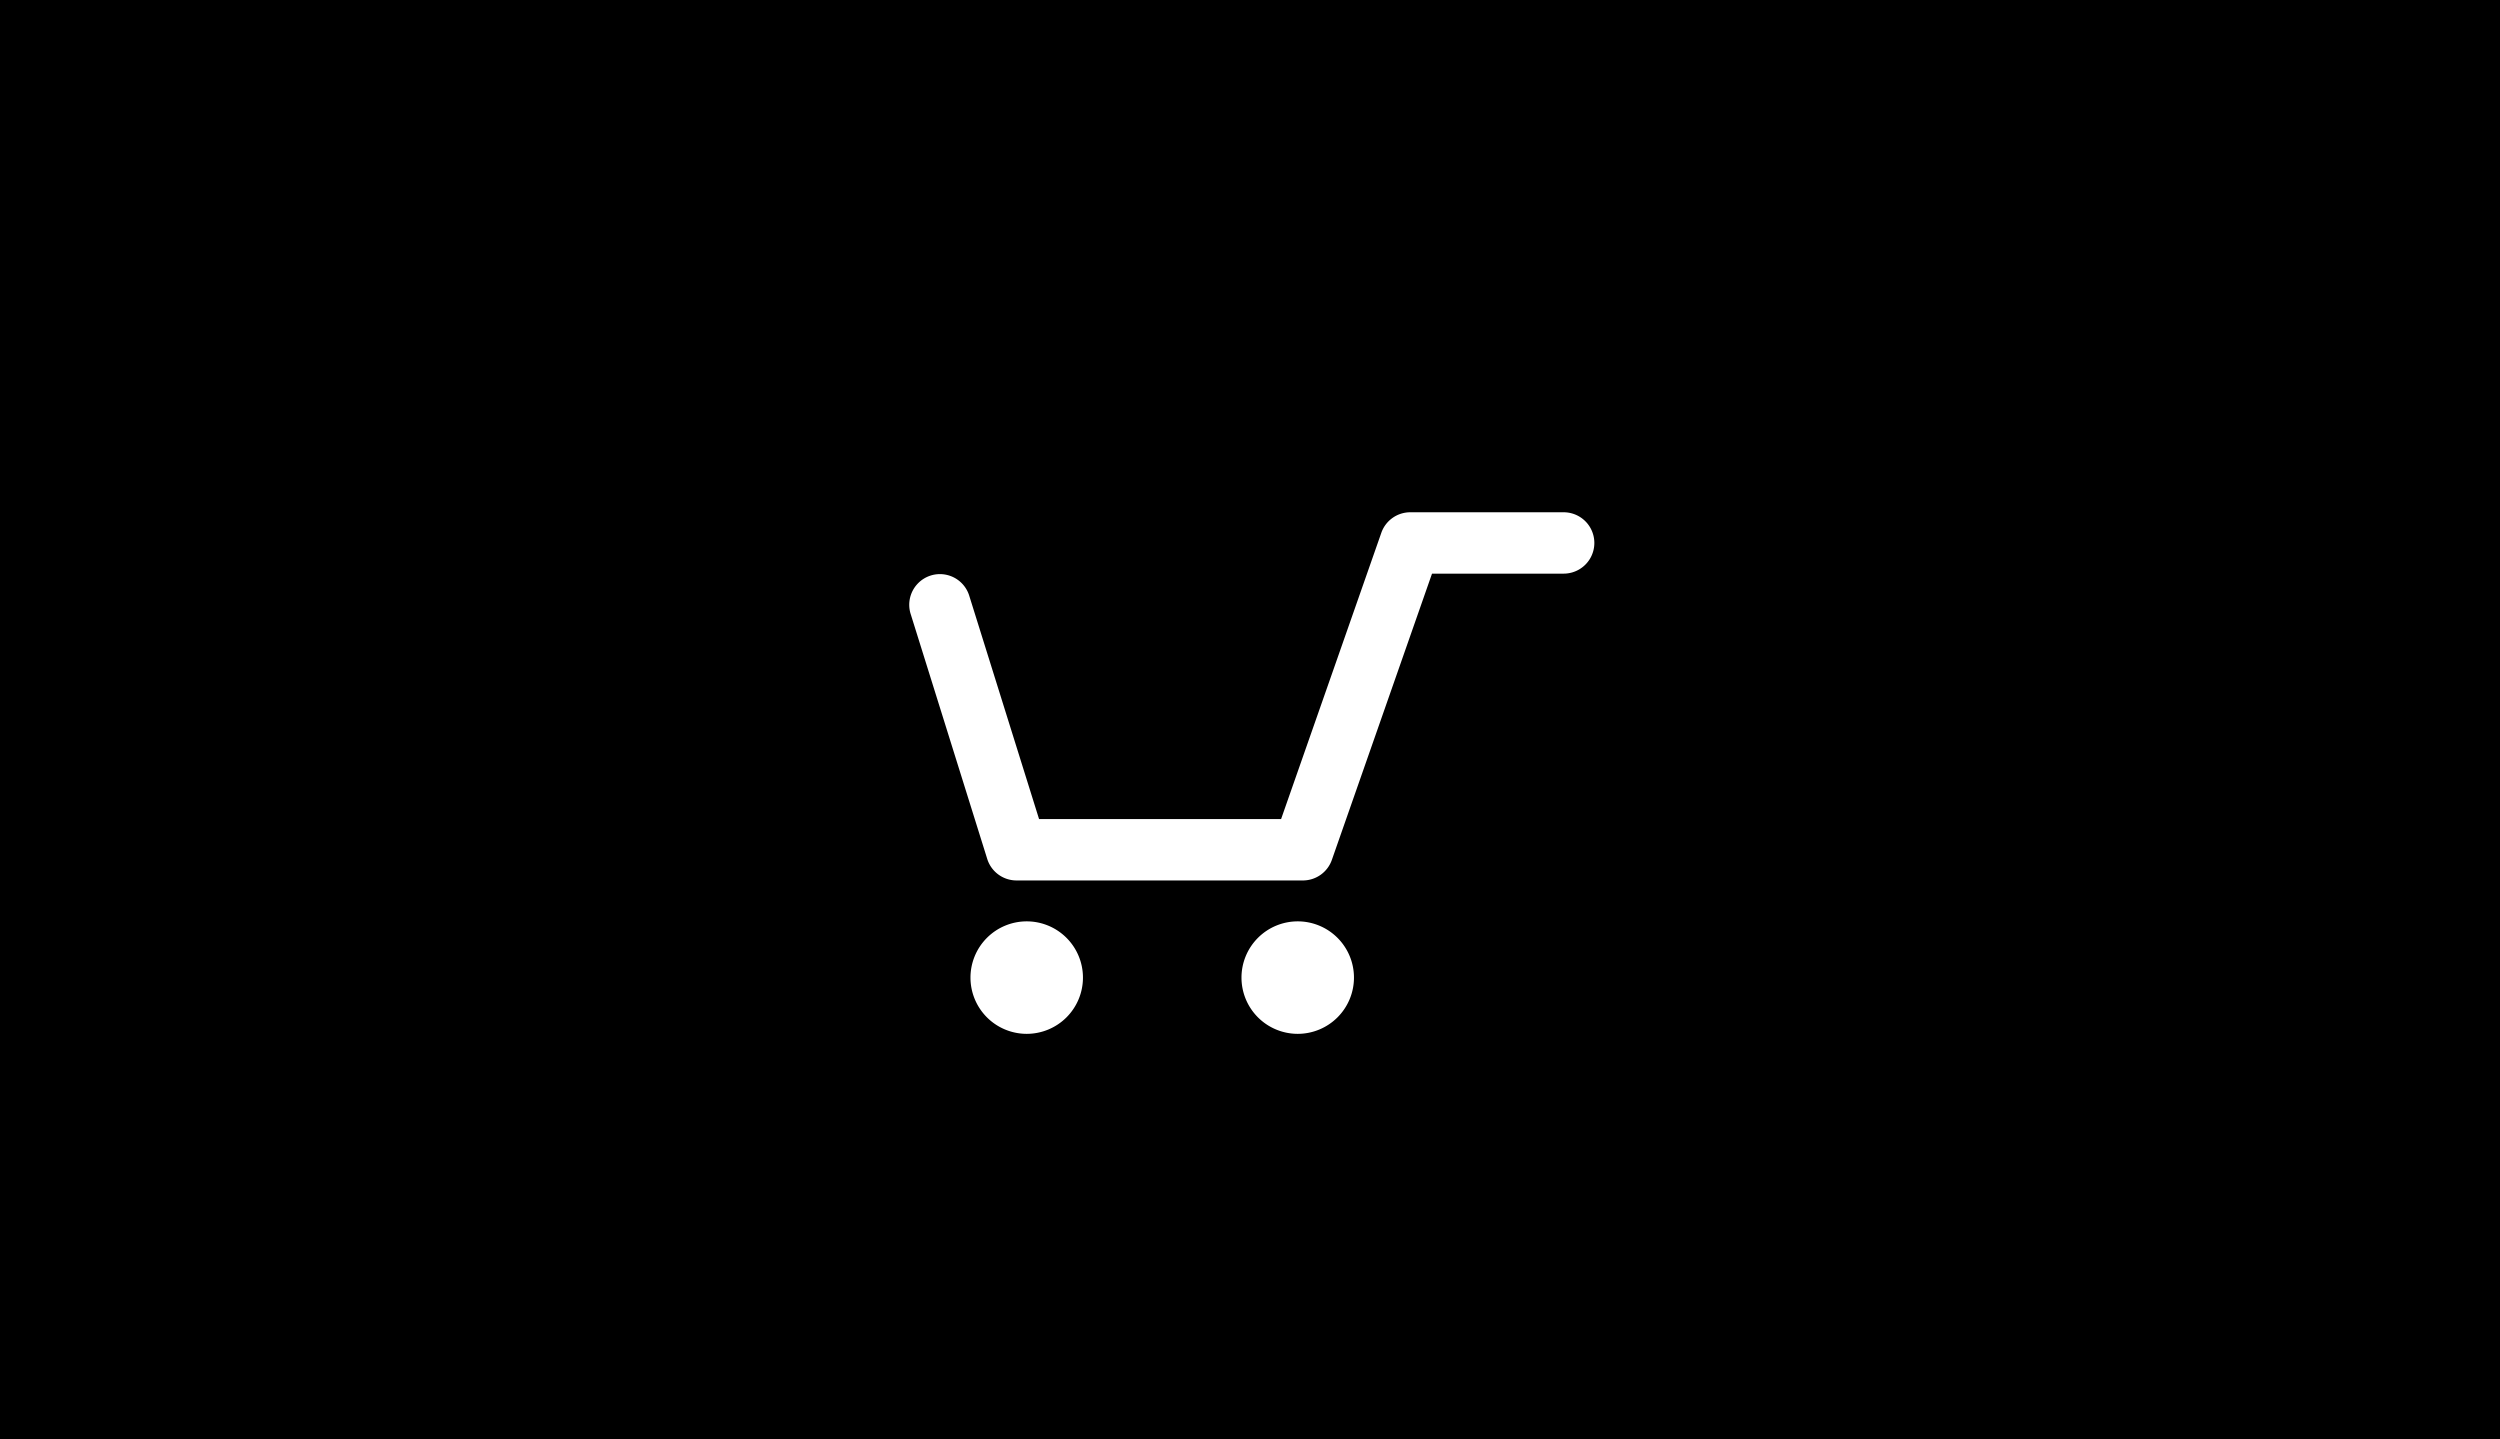 <?xml version="1.0" encoding="UTF-8"?>
<svg xmlns="http://www.w3.org/2000/svg" xmlns:xlink="http://www.w3.org/1999/xlink" width="99" height="57" viewBox="0 0 99 57">
  <defs>
    <clipPath id="clip-path">
      <rect id="長方形_123" data-name="長方形 123" width="27.136" height="20.655" fill="#fff"></rect>
    </clipPath>
  </defs>
  <g id="shop2" transform="translate(-3868 117)">
    <g id="ins1" transform="translate(3868 -693)">
      <g id="グループ_238" data-name="グループ 238" transform="translate(0 576)">
        <rect id="長方形_122" data-name="長方形 122" width="99" height="57"></rect>
      </g>
      <g id="グループ_517" data-name="グループ 517" transform="translate(36 596.286)">
        <g id="グループ_161" data-name="グループ 161" clip-path="url(#clip-path)">
          <path id="パス_40" data-name="パス 40" d="M19.846,0A1.215,1.215,0,0,0,18.7.814L14.731,12.15H5.147L2.375,3.283a1.215,1.215,0,0,0-2.319.725l3.038,9.719a1.215,1.215,0,0,0,1.16.853h11.34a1.215,1.215,0,0,0,1.147-.813L20.708,2.43h5.213a1.215,1.215,0,1,0,0-2.43ZM4.658,16.2a2.227,2.227,0,1,0,2.227,2.227A2.227,2.227,0,0,0,4.658,16.2m10.732,0a2.227,2.227,0,1,0,2.227,2.227A2.227,2.227,0,0,0,15.391,16.2Z" transform="translate(0 0)" fill="#fff"></path>
        </g>
      </g>
    </g>
  </g>
</svg>
